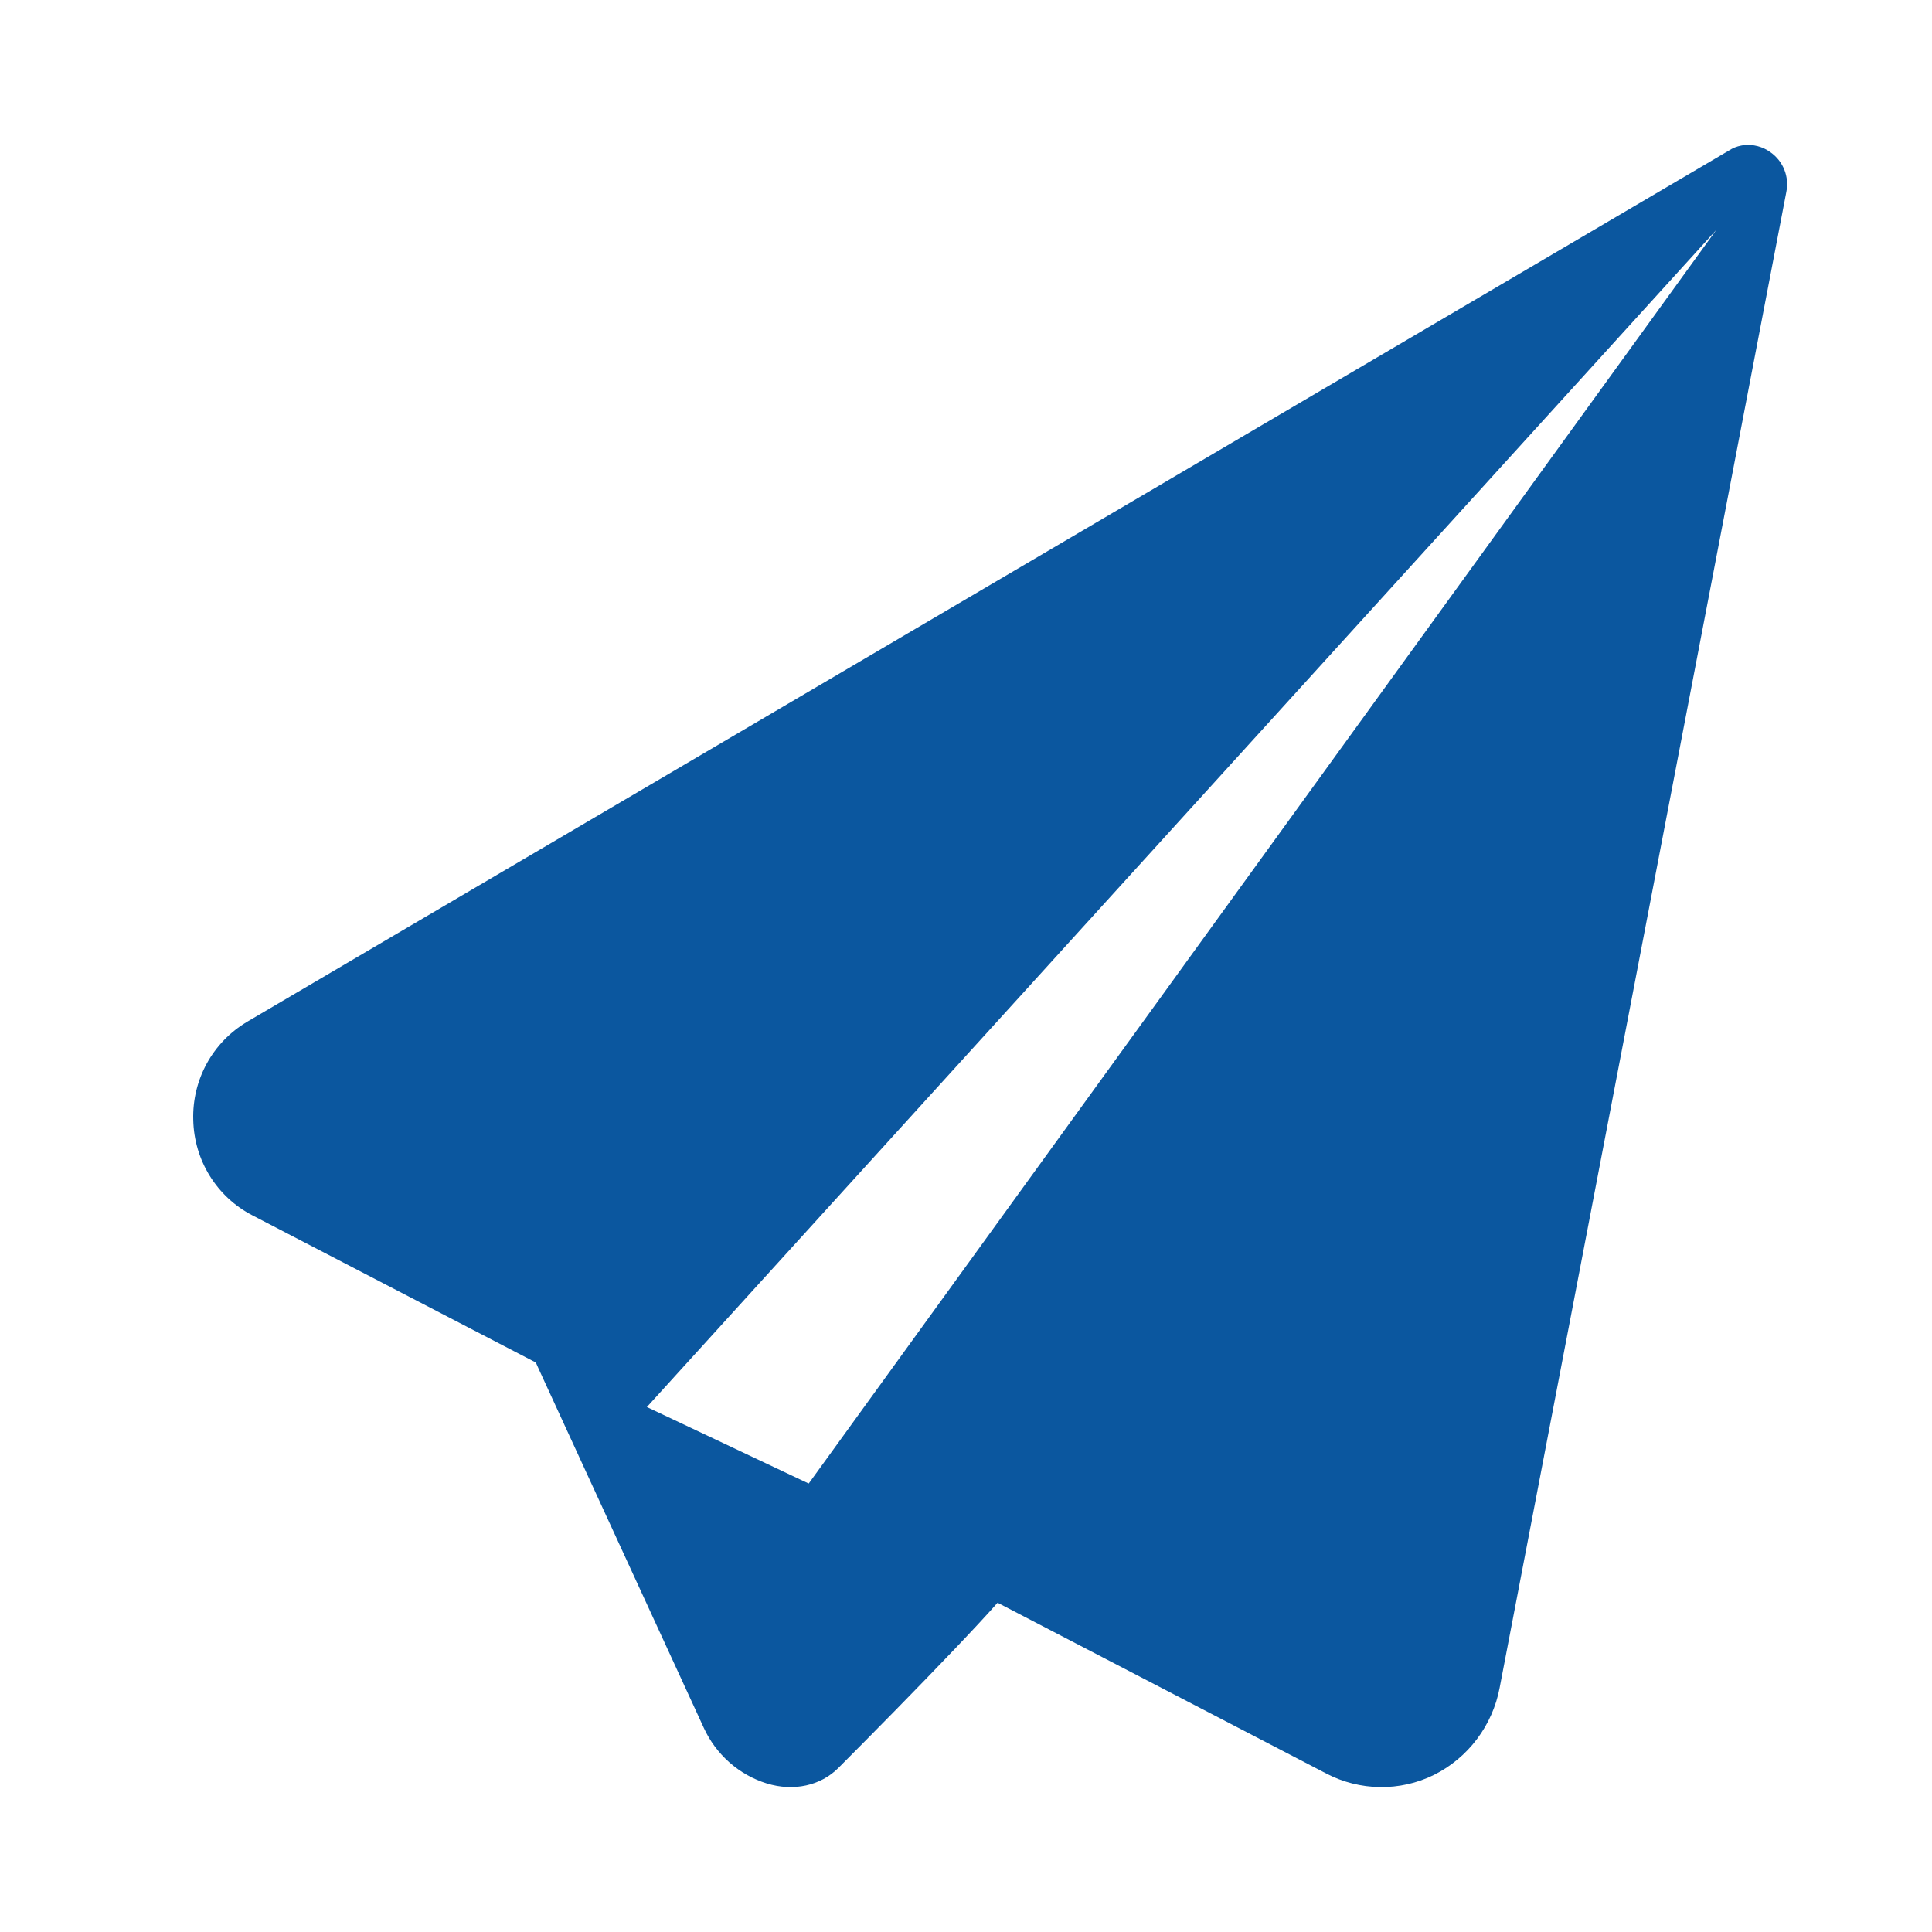 <svg width="40" height="40" viewBox="0 0 40 40" fill="none" xmlns="http://www.w3.org/2000/svg">
<path d="M11 28L11.148 28.331L14.571 35.773C14.696 36.047 14.878 36.291 15.103 36.49C15.328 36.688 15.591 36.837 15.877 36.925C16.435 37.095 16.992 36.97 17.358 36.603C18.829 35.129 21.085 32.815 20.997 32.726L11 28Z" fill="#0B579F"/>
<path d="M5.115 21.156C4.766 21.363 4.478 21.66 4.282 22.017C4.086 22.374 3.989 22.777 4.001 23.185C4.018 24.025 4.49 24.782 5.223 25.161L13.225 29.316L35.534 4.76L16.514 31.032L27.461 36.72C28.149 37.08 28.982 37.097 29.69 36.747C30.039 36.572 30.343 36.319 30.578 36.007C30.814 35.694 30.975 35.331 31.048 34.946L36.984 3.974C37.015 3.82 37.001 3.661 36.943 3.515C36.885 3.369 36.785 3.243 36.657 3.153C36.495 3.034 36.295 2.982 36.096 3.006L36.05 3.014C35.96 3.031 35.874 3.065 35.797 3.116L5.114 21.156H5.115Z" fill="#0B579F"/>
</svg>
